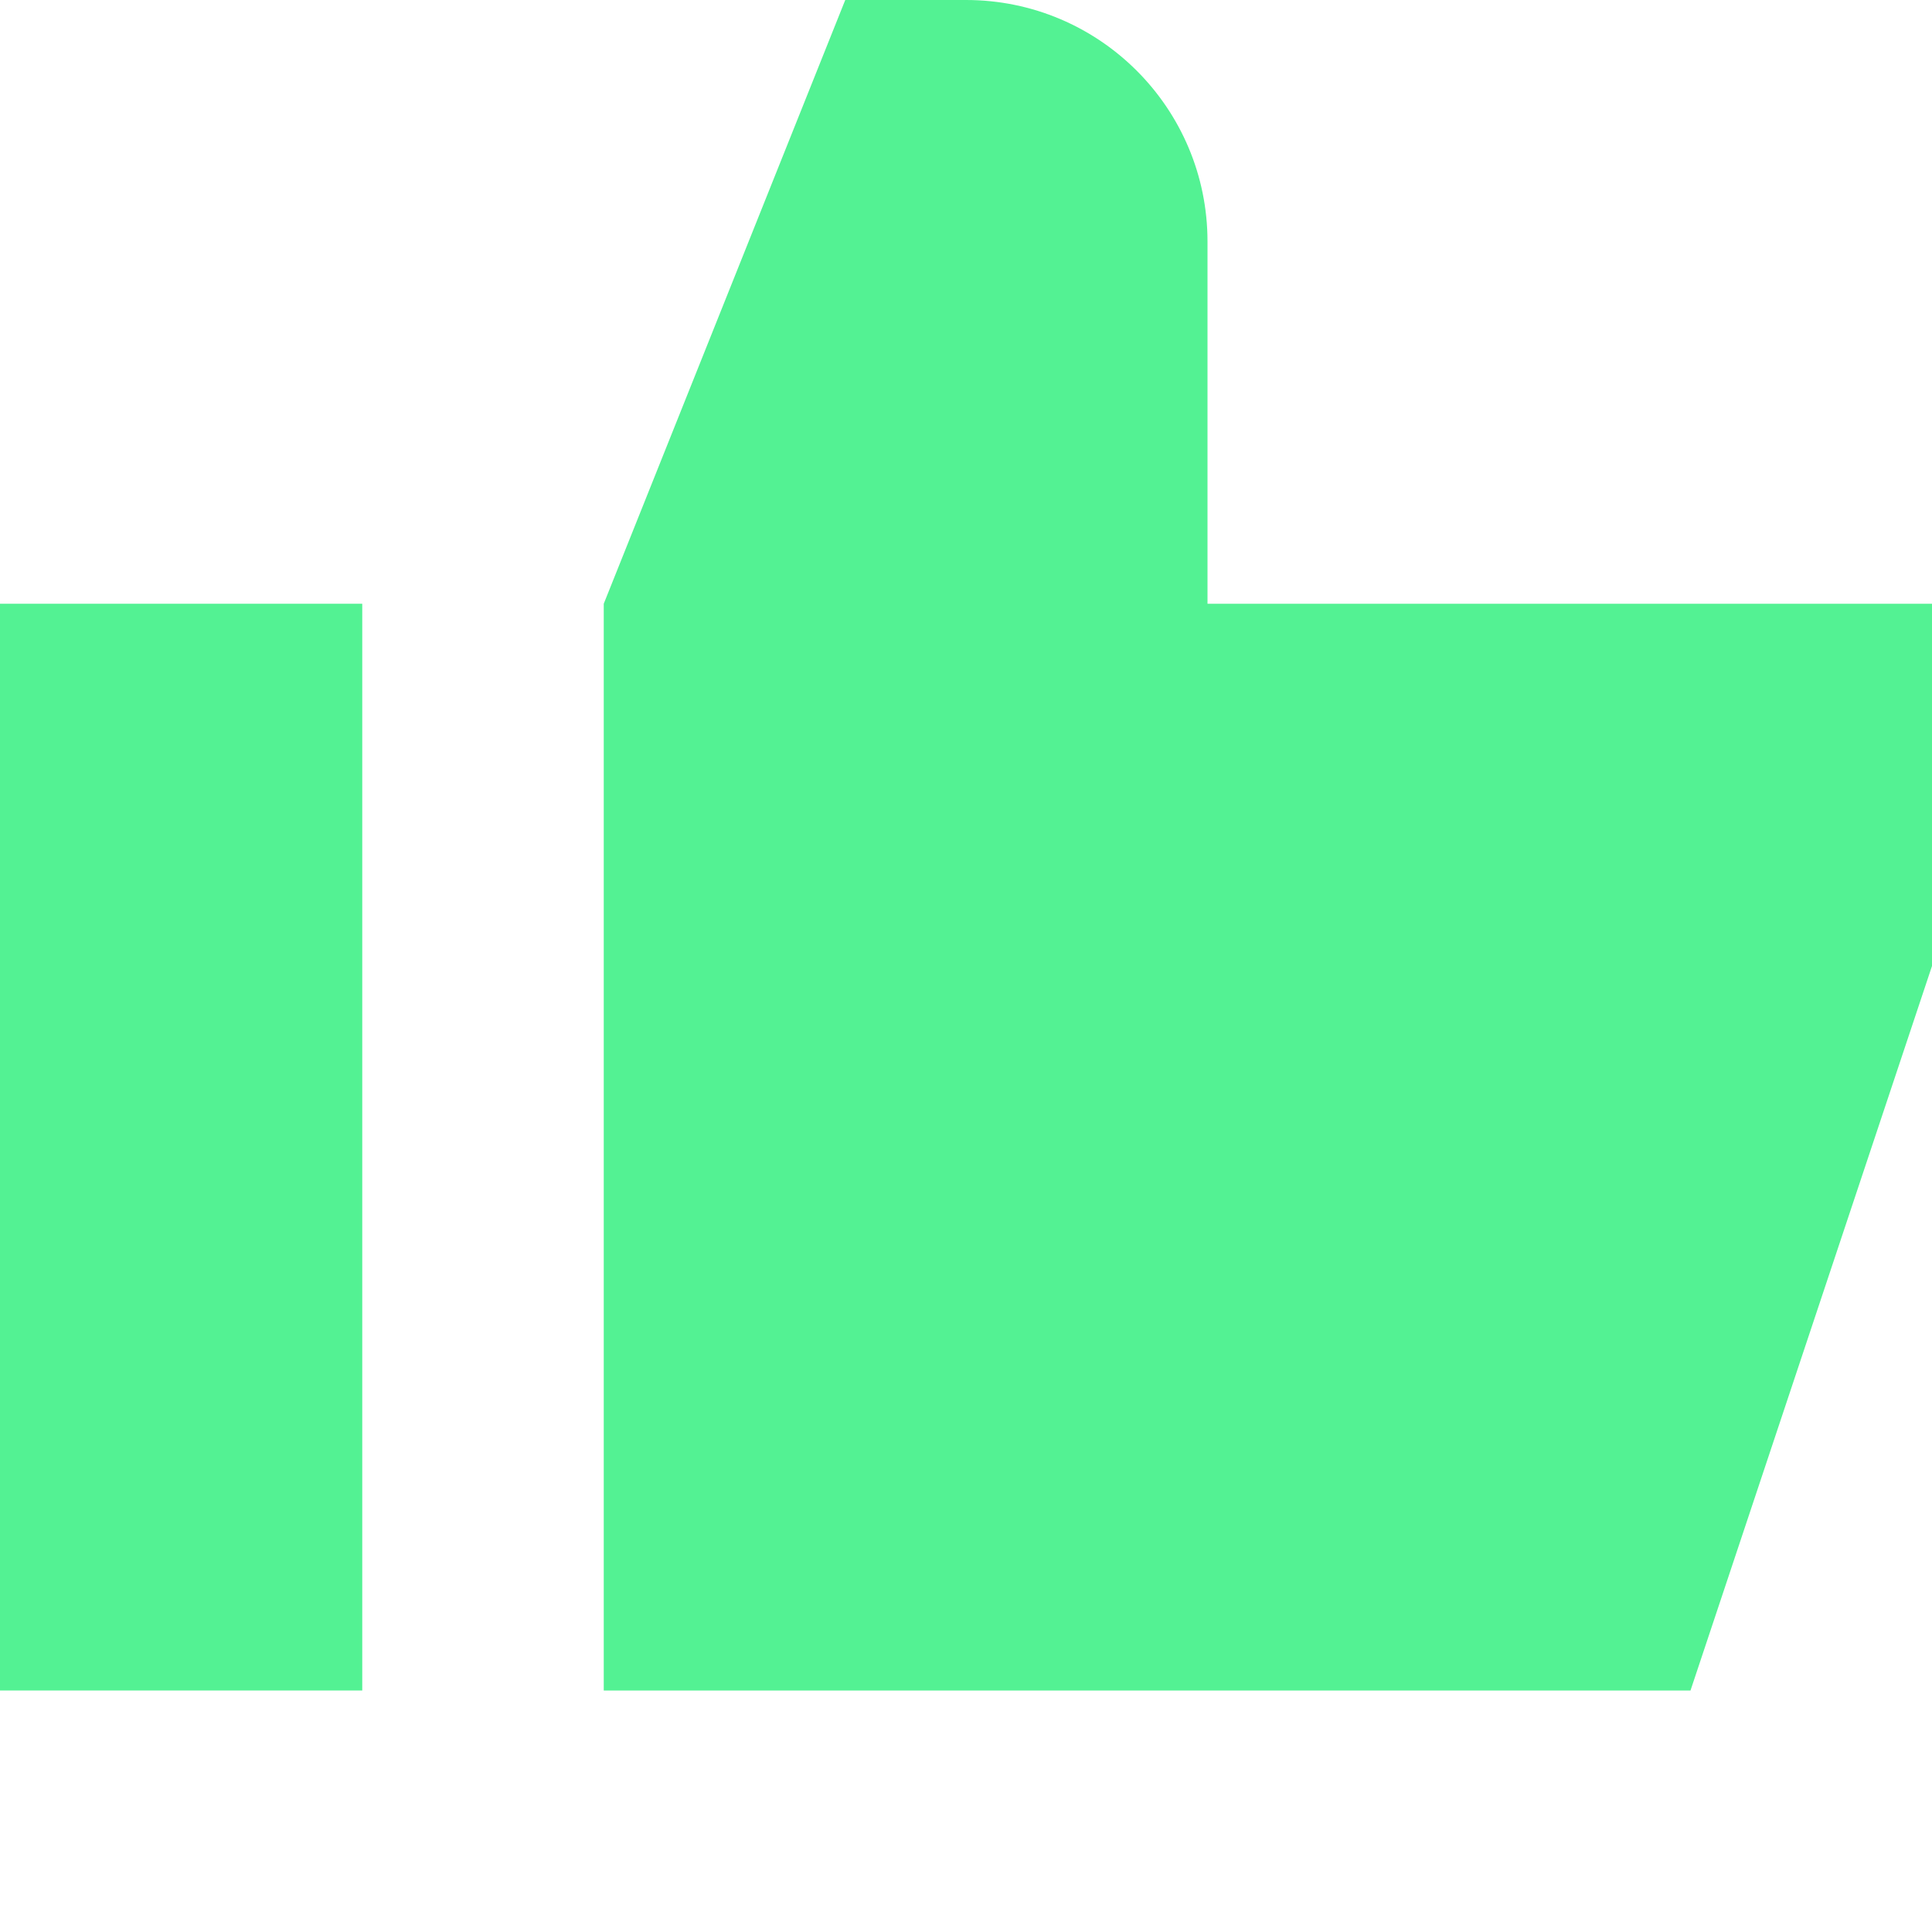 <svg width="40" height="40" viewBox="0 0 40 40" fill="none" xmlns="http://www.w3.org/2000/svg">
<path d="M17.5 0L12.5 12.5V35H35L40 20V12.5H25V5C25 2.239 22.761 0 20 0H17.5Z" fill="#53F293"/>
<path d="M7.5 12.5H0V35H7.5V12.5Z" fill="#53F293"/>
</svg>